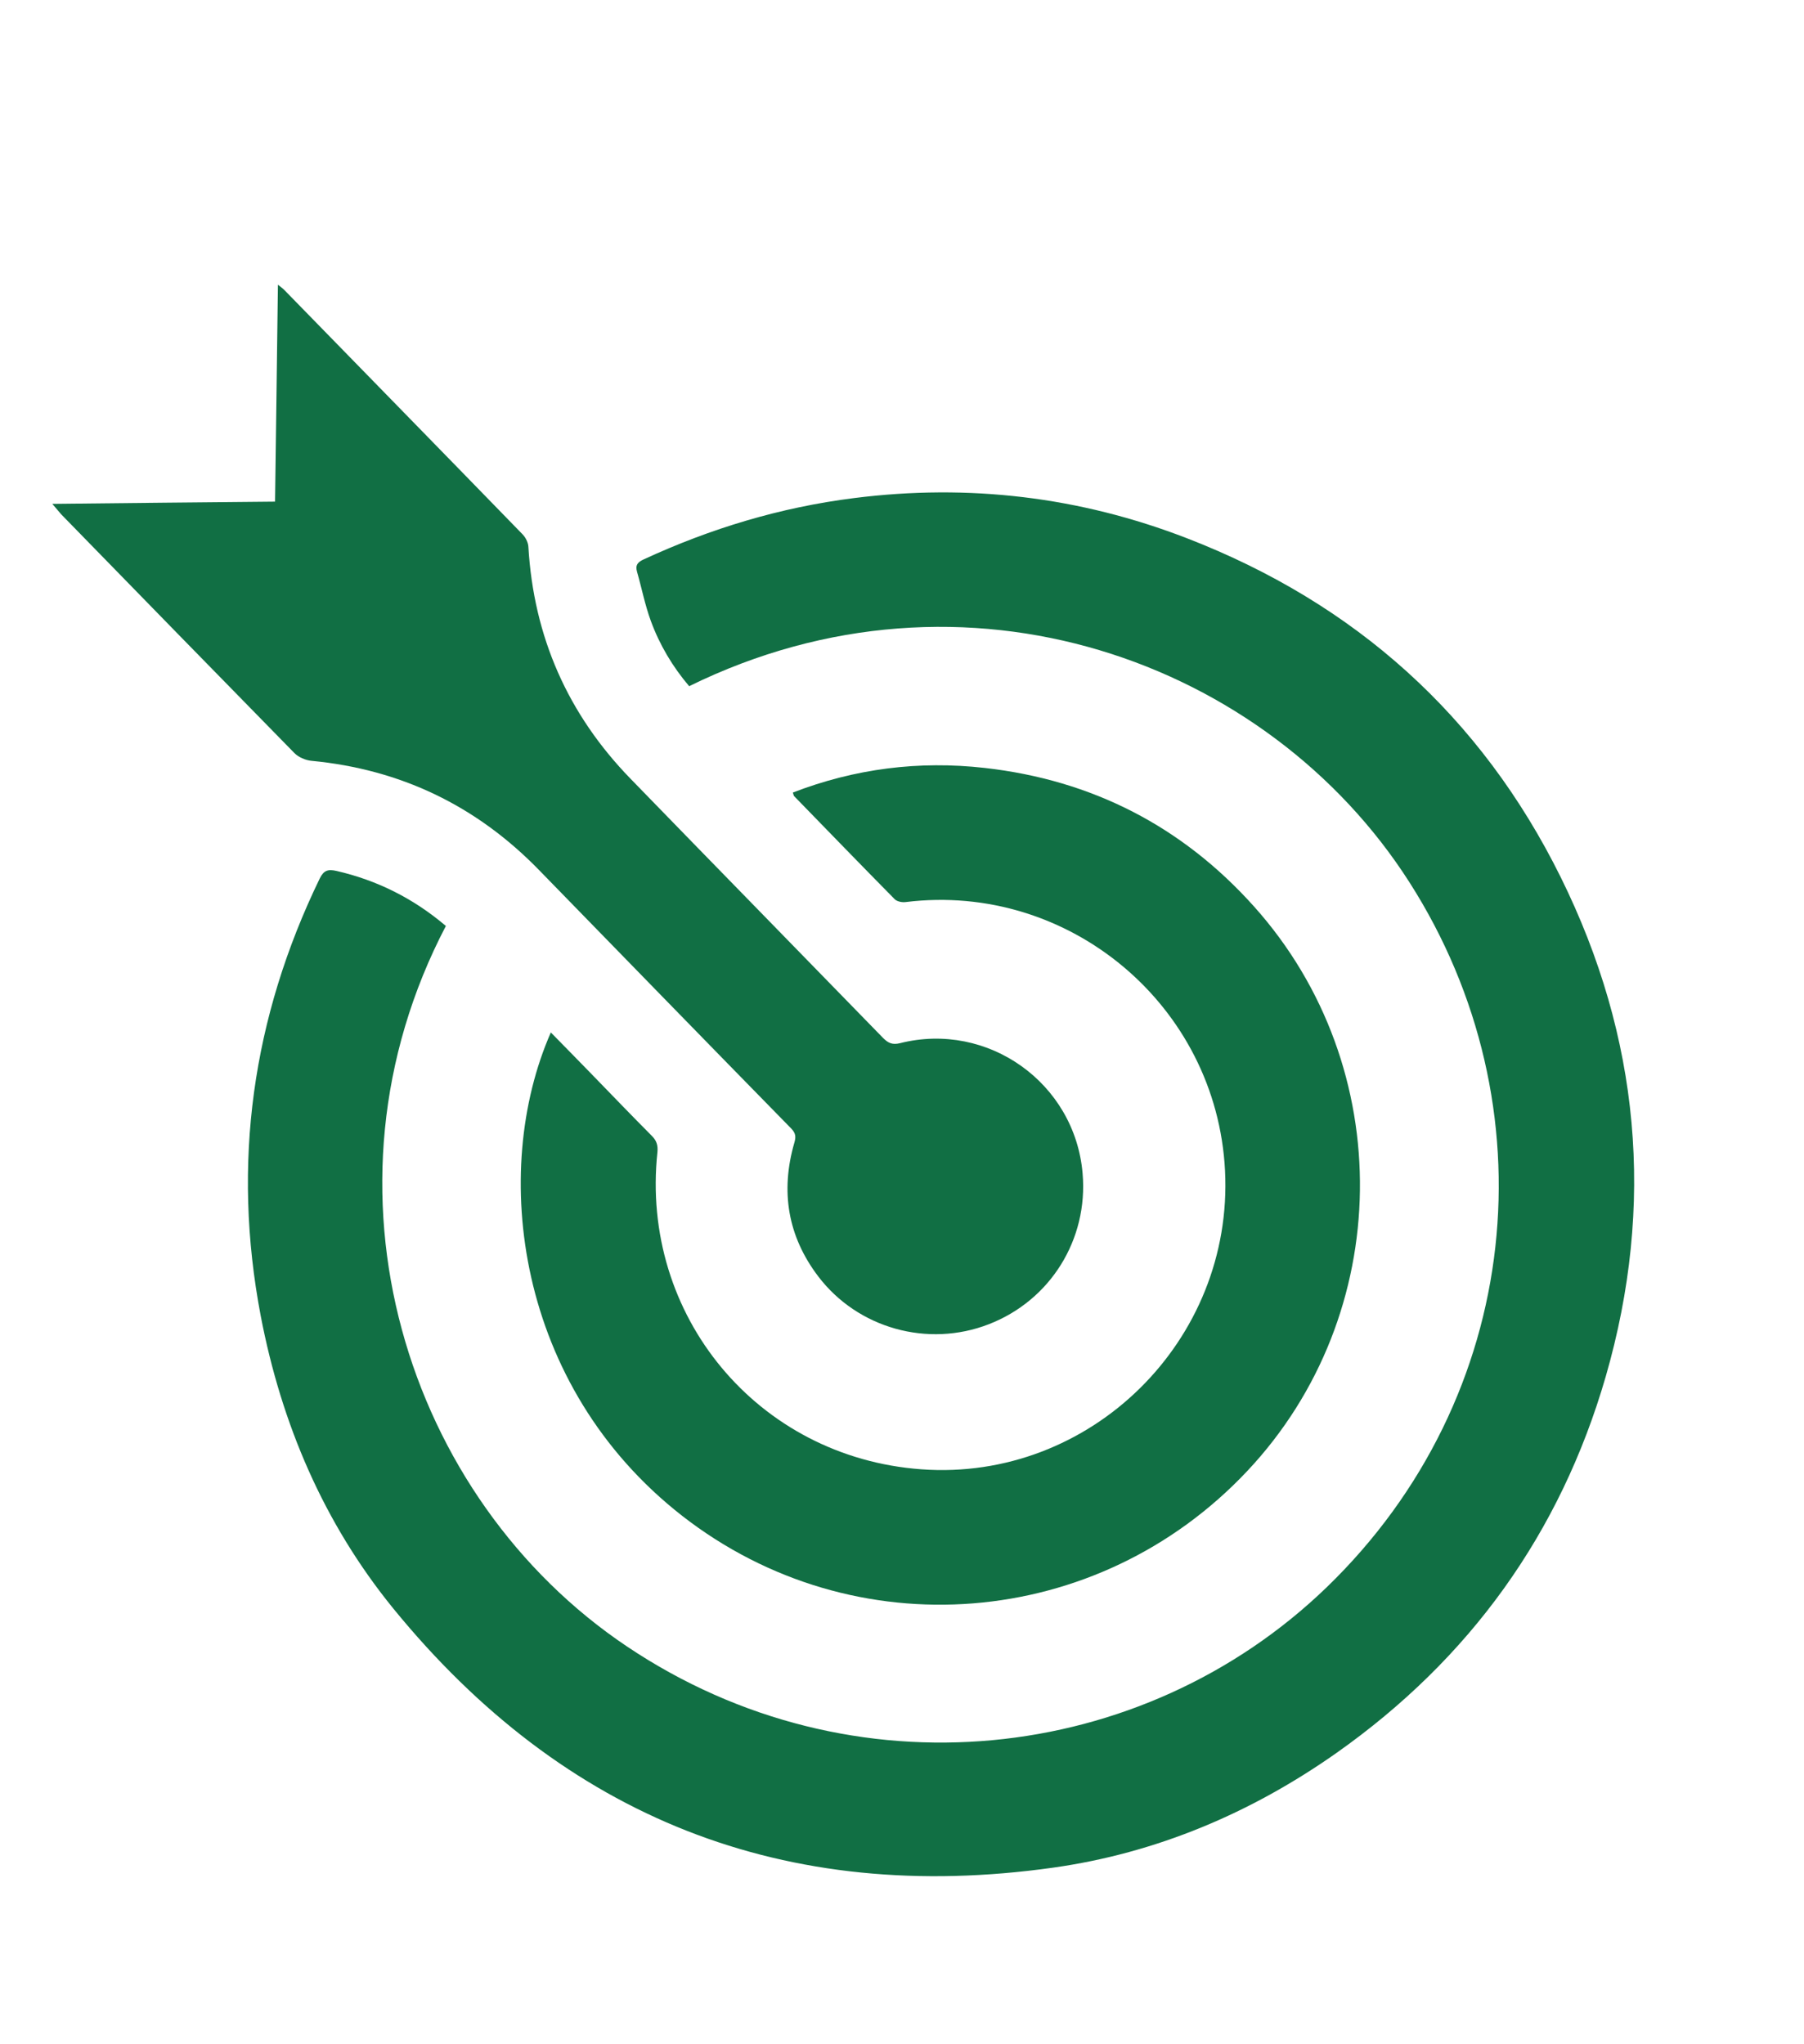 <svg width="120" height="136" viewBox="0 0 120 136" fill="none" xmlns="http://www.w3.org/2000/svg">
<path d="M29.659 61.603C20.487 79.145 27.006 99.688 41.719 109.546C56.699 119.591 76.015 117.418 88.252 105.597C101.335 92.951 103.245 73.535 93.748 58.687C84.319 43.934 64.184 36.637 45.842 45.651C44.738 44.353 43.872 42.897 43.287 41.294C42.901 40.238 42.686 39.126 42.377 38.049C42.243 37.588 42.428 37.394 42.816 37.217C47.274 35.153 51.92 33.753 56.807 33.137C64.427 32.172 71.825 33.047 78.965 35.813C90.123 40.133 98.508 47.628 103.817 58.359C109.08 69 110.112 80.153 106.809 91.587C103.792 102.003 97.771 110.366 88.889 116.629C83.21 120.625 76.914 123.285 70.061 124.251C52.233 126.761 37.539 120.956 26.164 107.015C21.535 101.33 18.719 94.724 17.341 87.535C15.417 77.418 16.773 67.717 21.267 58.448C21.534 57.9 21.821 57.813 22.384 57.942C25.087 58.563 27.501 59.77 29.659 61.603Z" fill="#116F44"/>
<path d="M36.641 68.688C37.569 69.64 38.489 70.563 39.393 71.501C40.709 72.857 42.015 74.215 43.347 75.556C43.67 75.873 43.775 76.187 43.732 76.644C42.569 87.525 50.407 96.958 61.282 97.75C72.53 98.578 82.065 89.19 81.487 77.874C80.928 66.904 71.124 58.672 60.25 60.012C60.01 60.045 59.672 59.98 59.517 59.825C57.271 57.549 55.052 55.255 52.823 52.964C52.793 52.93 52.79 52.88 52.739 52.727C56.867 51.135 61.122 50.595 65.499 51.089C72.63 51.891 78.642 54.97 83.43 60.323C92.993 71.012 92.769 87.45 82.97 97.861C73.004 108.462 56.818 109.755 45.383 100.851C34.31 92.213 32.583 77.923 36.641 68.688Z" fill="#116F44"/>
<path d="M3.48 33.522C8.476 33.468 13.338 33.417 18.296 33.373C18.358 28.583 18.428 23.823 18.487 18.941C18.686 19.105 18.811 19.186 18.913 19.293C24.195 24.711 29.484 30.116 34.759 35.546C34.959 35.751 35.132 36.088 35.147 36.374C35.5 42.366 37.769 47.514 41.944 51.81C47.535 57.57 53.149 63.302 58.738 69.051C59.078 69.395 59.362 69.526 59.867 69.401C65.724 67.924 71.502 72.06 72.013 78.062C72.395 82.463 69.867 86.516 65.768 88.101C61.726 89.67 57.064 88.383 54.428 84.917C52.396 82.242 51.907 79.257 52.835 76.037C52.95 75.654 52.943 75.397 52.63 75.078C47.015 69.345 41.414 63.589 35.816 57.842C31.664 53.592 26.639 51.18 20.711 50.615C20.317 50.576 19.86 50.377 19.591 50.108C14.406 44.819 9.237 39.517 4.068 34.214C3.903 34.02 3.749 33.833 3.48 33.522Z" fill="#116F44"/>
</svg>
